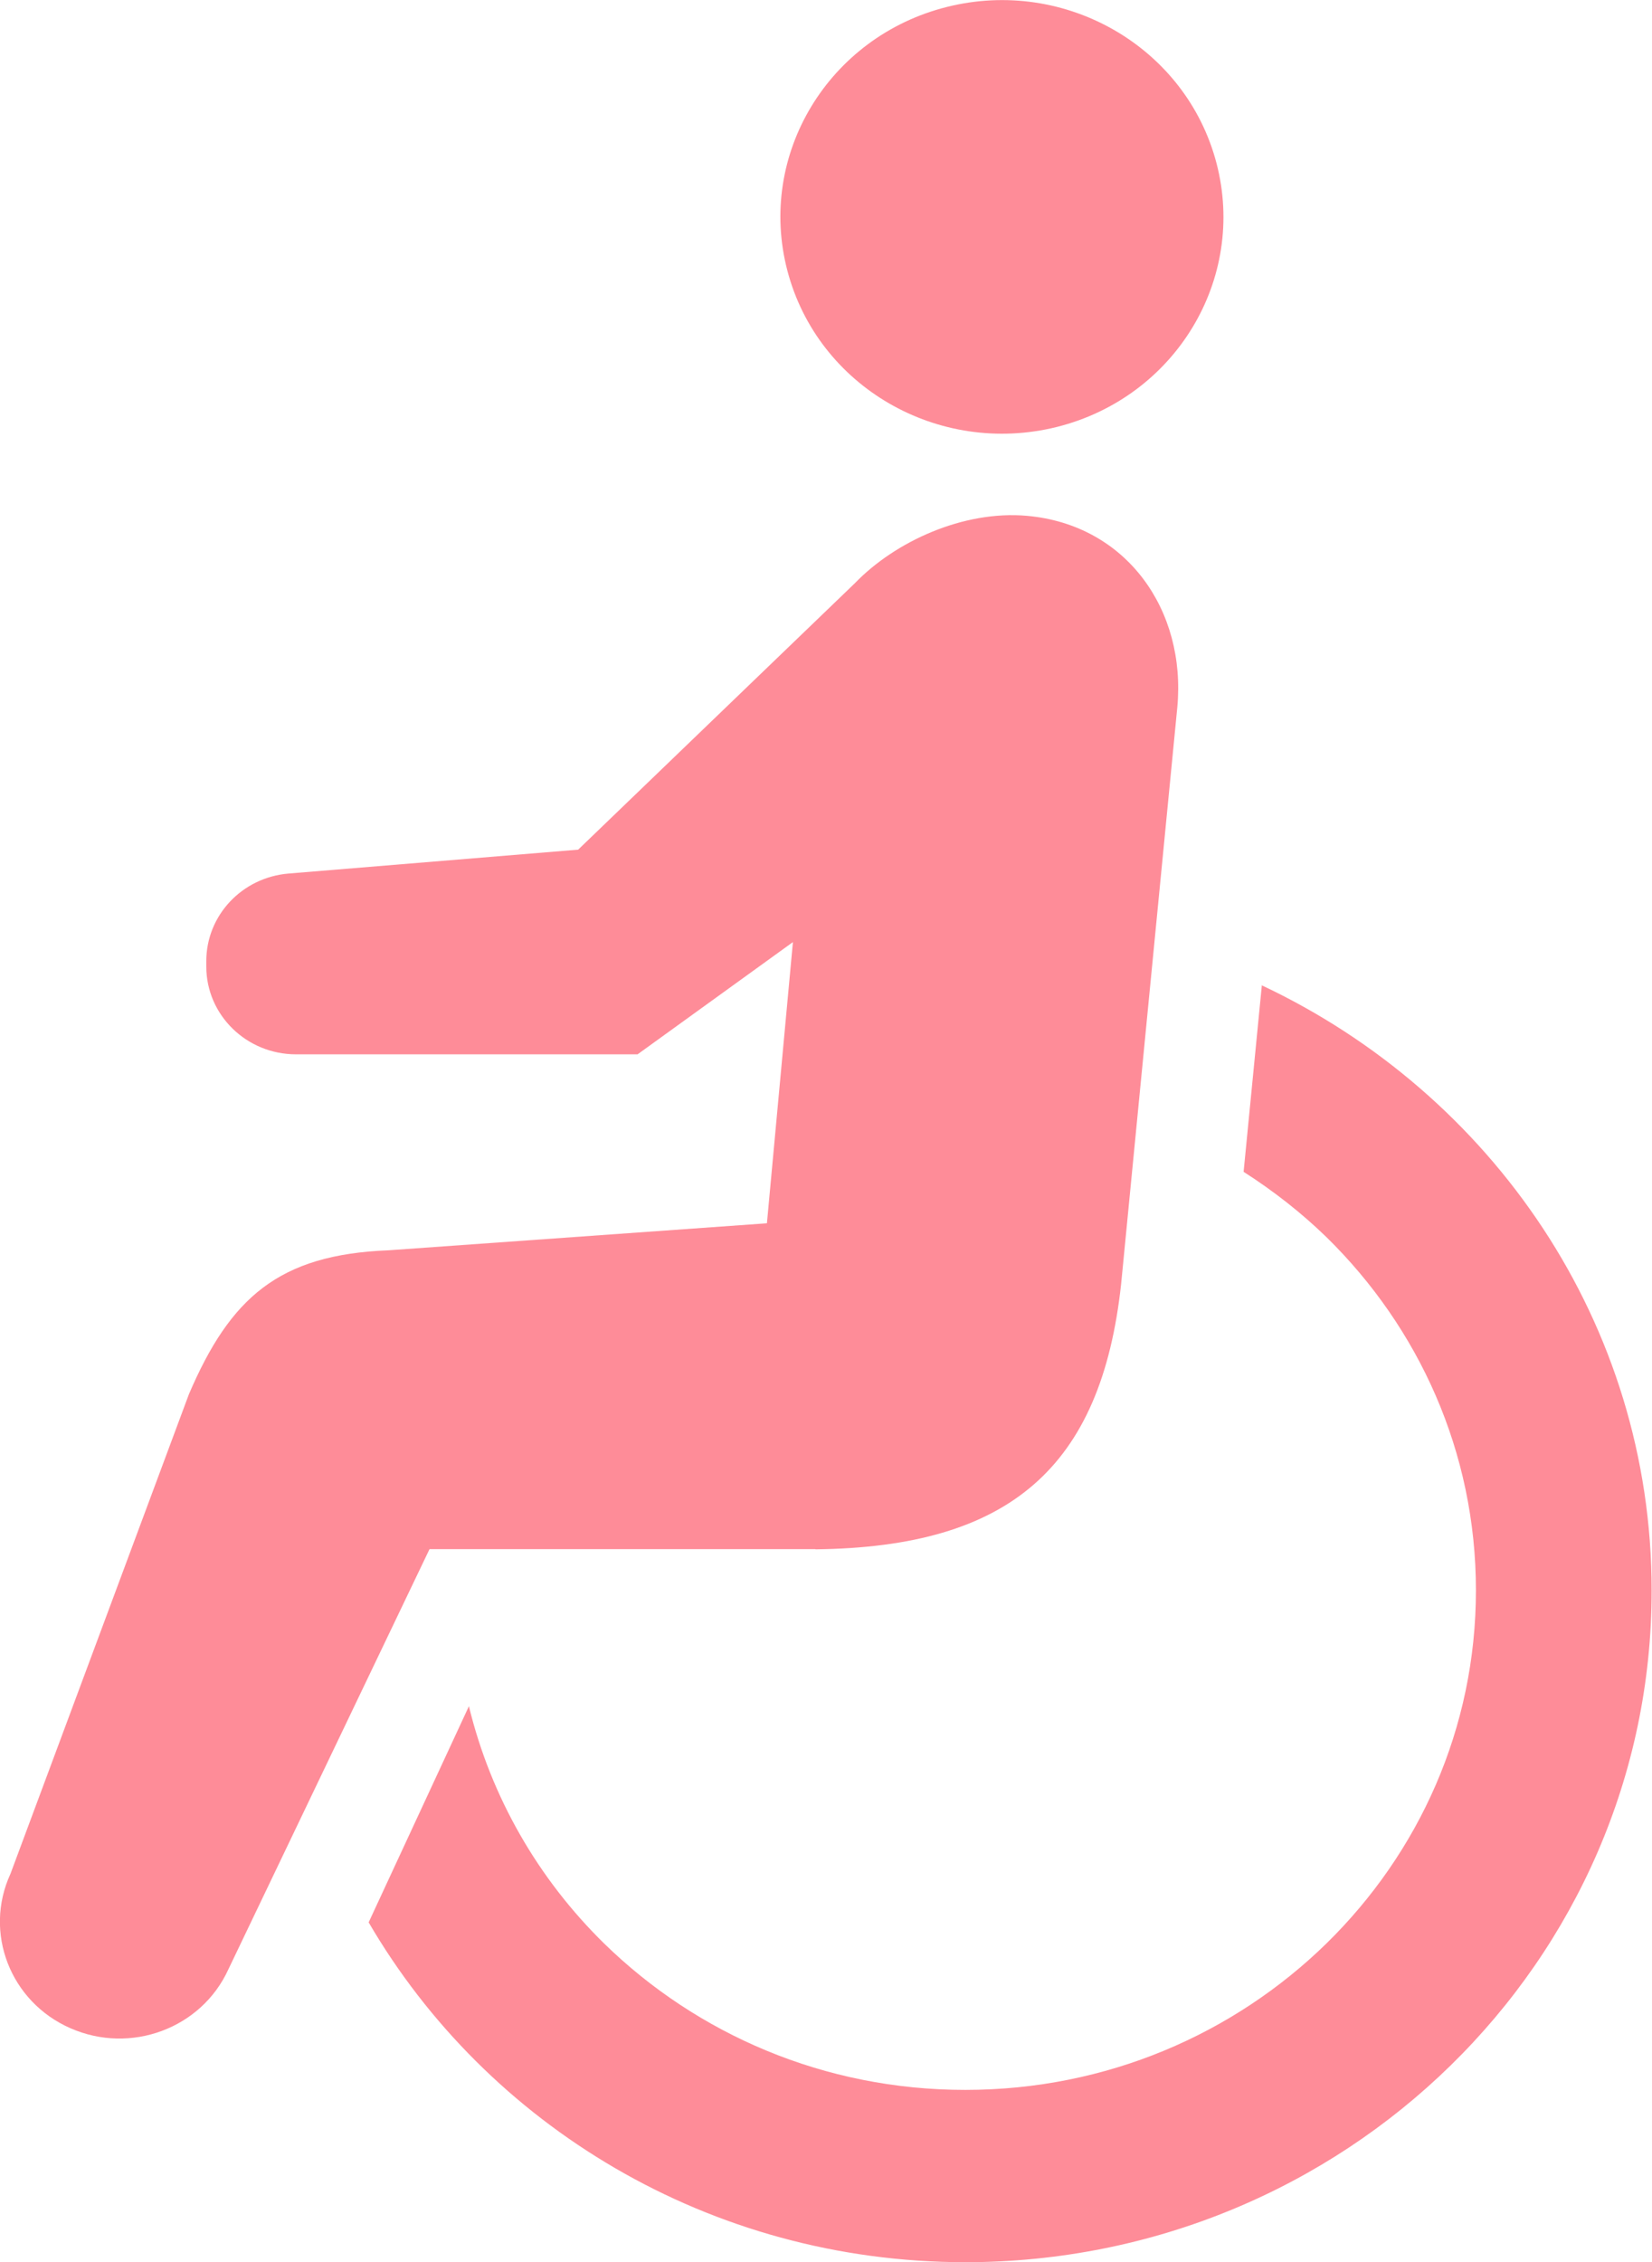 <svg width="38" height="52" viewBox="0 0 38 52" fill="none" xmlns="http://www.w3.org/2000/svg">
<path d="M24.31 9.815C27.035 9.133 28.68 6.419 27.982 3.75C27.284 1.085 24.509 -0.524 21.783 0.159C19.058 0.841 17.413 3.555 18.111 6.22C18.809 8.889 21.584 10.493 24.31 9.815Z" fill="#FE8C98"/>
<path d="M29.026 22.644L28.606 26.938C29.292 27.377 29.932 27.877 30.509 28.437C32.637 30.521 33.95 33.382 33.95 36.558C33.95 39.735 32.637 42.595 30.509 44.679C28.378 46.759 25.453 48.043 22.204 48.043C18.955 48.043 16.03 46.759 13.898 44.679C12.386 43.197 11.297 41.324 10.786 39.223L8.48 44.192C11.198 48.852 16.317 52 22.2 52.004C30.925 52.004 37.992 45.09 37.992 36.562C37.992 30.424 34.319 25.143 29.018 22.648L29.026 22.644Z" fill="#FE8C98"/>
<path d="M18.759 35.616C23.221 35.567 25.332 33.735 25.789 29.514L27.081 16.258C27.289 14.024 25.913 12.062 23.624 11.858C22.157 11.728 20.587 12.451 19.665 13.406L13.299 19.532L6.639 20.081C5.567 20.17 4.745 21.044 4.745 22.096V22.218C4.745 23.335 5.671 24.237 6.809 24.237H14.666L18.239 21.657L17.641 28.121L8.937 28.742C6.411 28.84 5.297 29.831 4.346 32.049L0.241 43.075C-0.383 44.428 0.237 46.02 1.62 46.625C3.008 47.235 4.632 46.629 5.251 45.276L9.88 35.612H18.755L18.759 35.616Z" fill="#FE8C98"/>
</svg>
